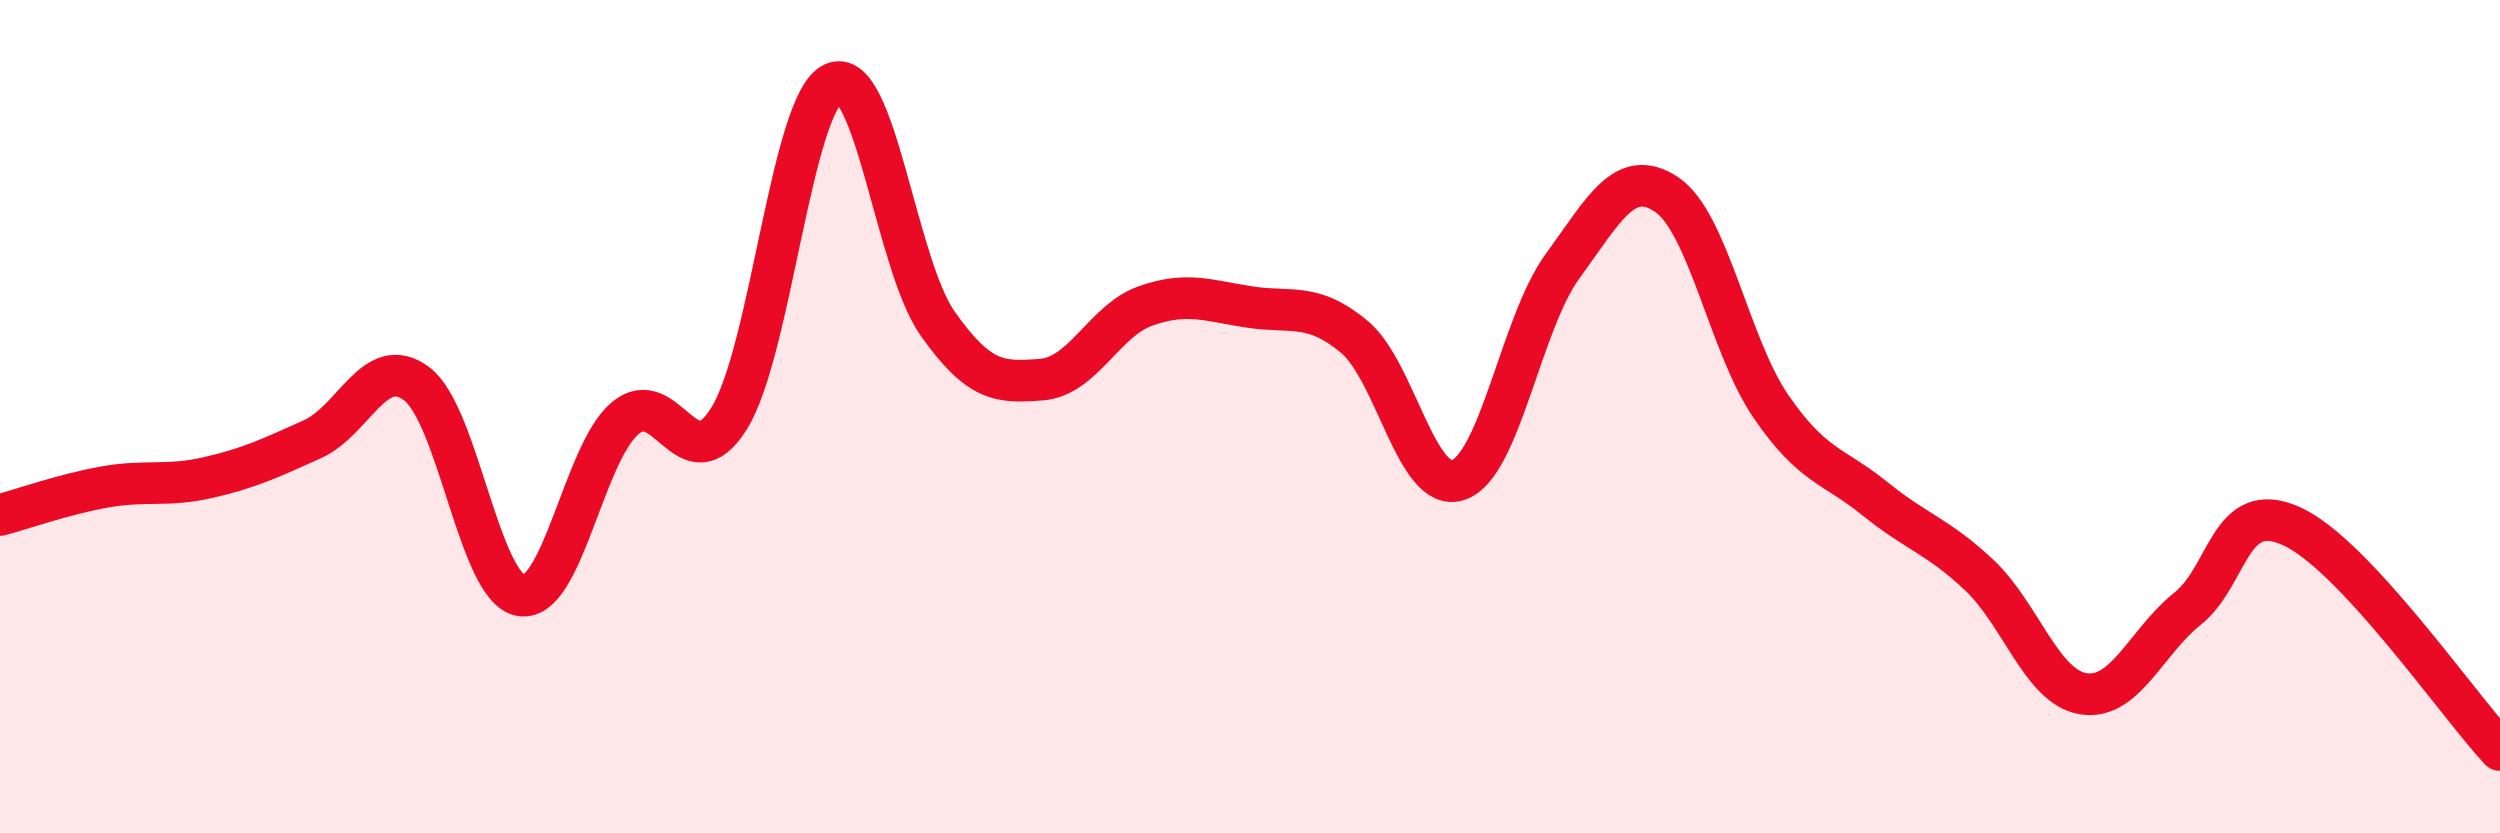 
    <svg width="60" height="20" viewBox="0 0 60 20" xmlns="http://www.w3.org/2000/svg">
      <path
        d="M 0,12.36 C 0.5,12.23 1.5,11.87 2.5,11.69 C 3.5,11.51 4,11.69 5,11.46 C 6,11.23 6.5,10.99 7.5,10.54 C 8.5,10.09 9,8.46 10,9.21 C 11,9.96 11.5,14.12 12.5,14.29 C 13.5,14.46 14,10.89 15,10.04 C 16,9.19 16.5,11.65 17.5,10.04 C 18.5,8.43 19,2.46 20,2 C 21,1.54 21.5,6.34 22.5,7.76 C 23.5,9.18 24,9.19 25,9.11 C 26,9.03 26.5,7.69 27.5,7.34 C 28.5,6.99 29,7.22 30,7.37 C 31,7.52 31.5,7.25 32.5,8.08 C 33.5,8.91 34,11.86 35,11.52 C 36,11.18 36.5,7.76 37.5,6.39 C 38.5,5.02 39,4 40,4.67 C 41,5.34 41.5,8.29 42.5,9.75 C 43.5,11.21 44,11.16 45,11.97 C 46,12.78 46.5,12.86 47.5,13.8 C 48.5,14.74 49,16.49 50,16.65 C 51,16.81 51.5,15.41 52.5,14.61 C 53.5,13.81 53.5,11.95 55,12.63 C 56.5,13.31 59,16.93 60,18L60 20L0 20Z"
        fill="#EB0A25"
        opacity="0.1"
        stroke-linecap="round"
        stroke-linejoin="round"
      />
      <path
        d="M 0,12.36 C 0.5,12.23 1.5,11.87 2.5,11.69 C 3.5,11.51 4,11.69 5,11.46 C 6,11.23 6.5,10.99 7.5,10.54 C 8.5,10.09 9,8.46 10,9.21 C 11,9.96 11.5,14.12 12.5,14.29 C 13.5,14.46 14,10.89 15,10.04 C 16,9.19 16.5,11.65 17.5,10.04 C 18.5,8.43 19,2.46 20,2 C 21,1.54 21.5,6.34 22.5,7.76 C 23.5,9.18 24,9.19 25,9.11 C 26,9.03 26.5,7.69 27.5,7.34 C 28.5,6.99 29,7.22 30,7.37 C 31,7.52 31.5,7.25 32.5,8.08 C 33.5,8.91 34,11.86 35,11.52 C 36,11.18 36.5,7.76 37.5,6.39 C 38.5,5.02 39,4 40,4.67 C 41,5.34 41.5,8.29 42.5,9.75 C 43.5,11.21 44,11.16 45,11.97 C 46,12.78 46.5,12.86 47.5,13.8 C 48.5,14.74 49,16.49 50,16.65 C 51,16.81 51.5,15.41 52.5,14.61 C 53.5,13.81 53.5,11.95 55,12.63 C 56.5,13.31 59,16.93 60,18"
        stroke="#EB0A25"
        stroke-width="1"
        fill="none"
        stroke-linecap="round"
        stroke-linejoin="round"
      />
    </svg>
  